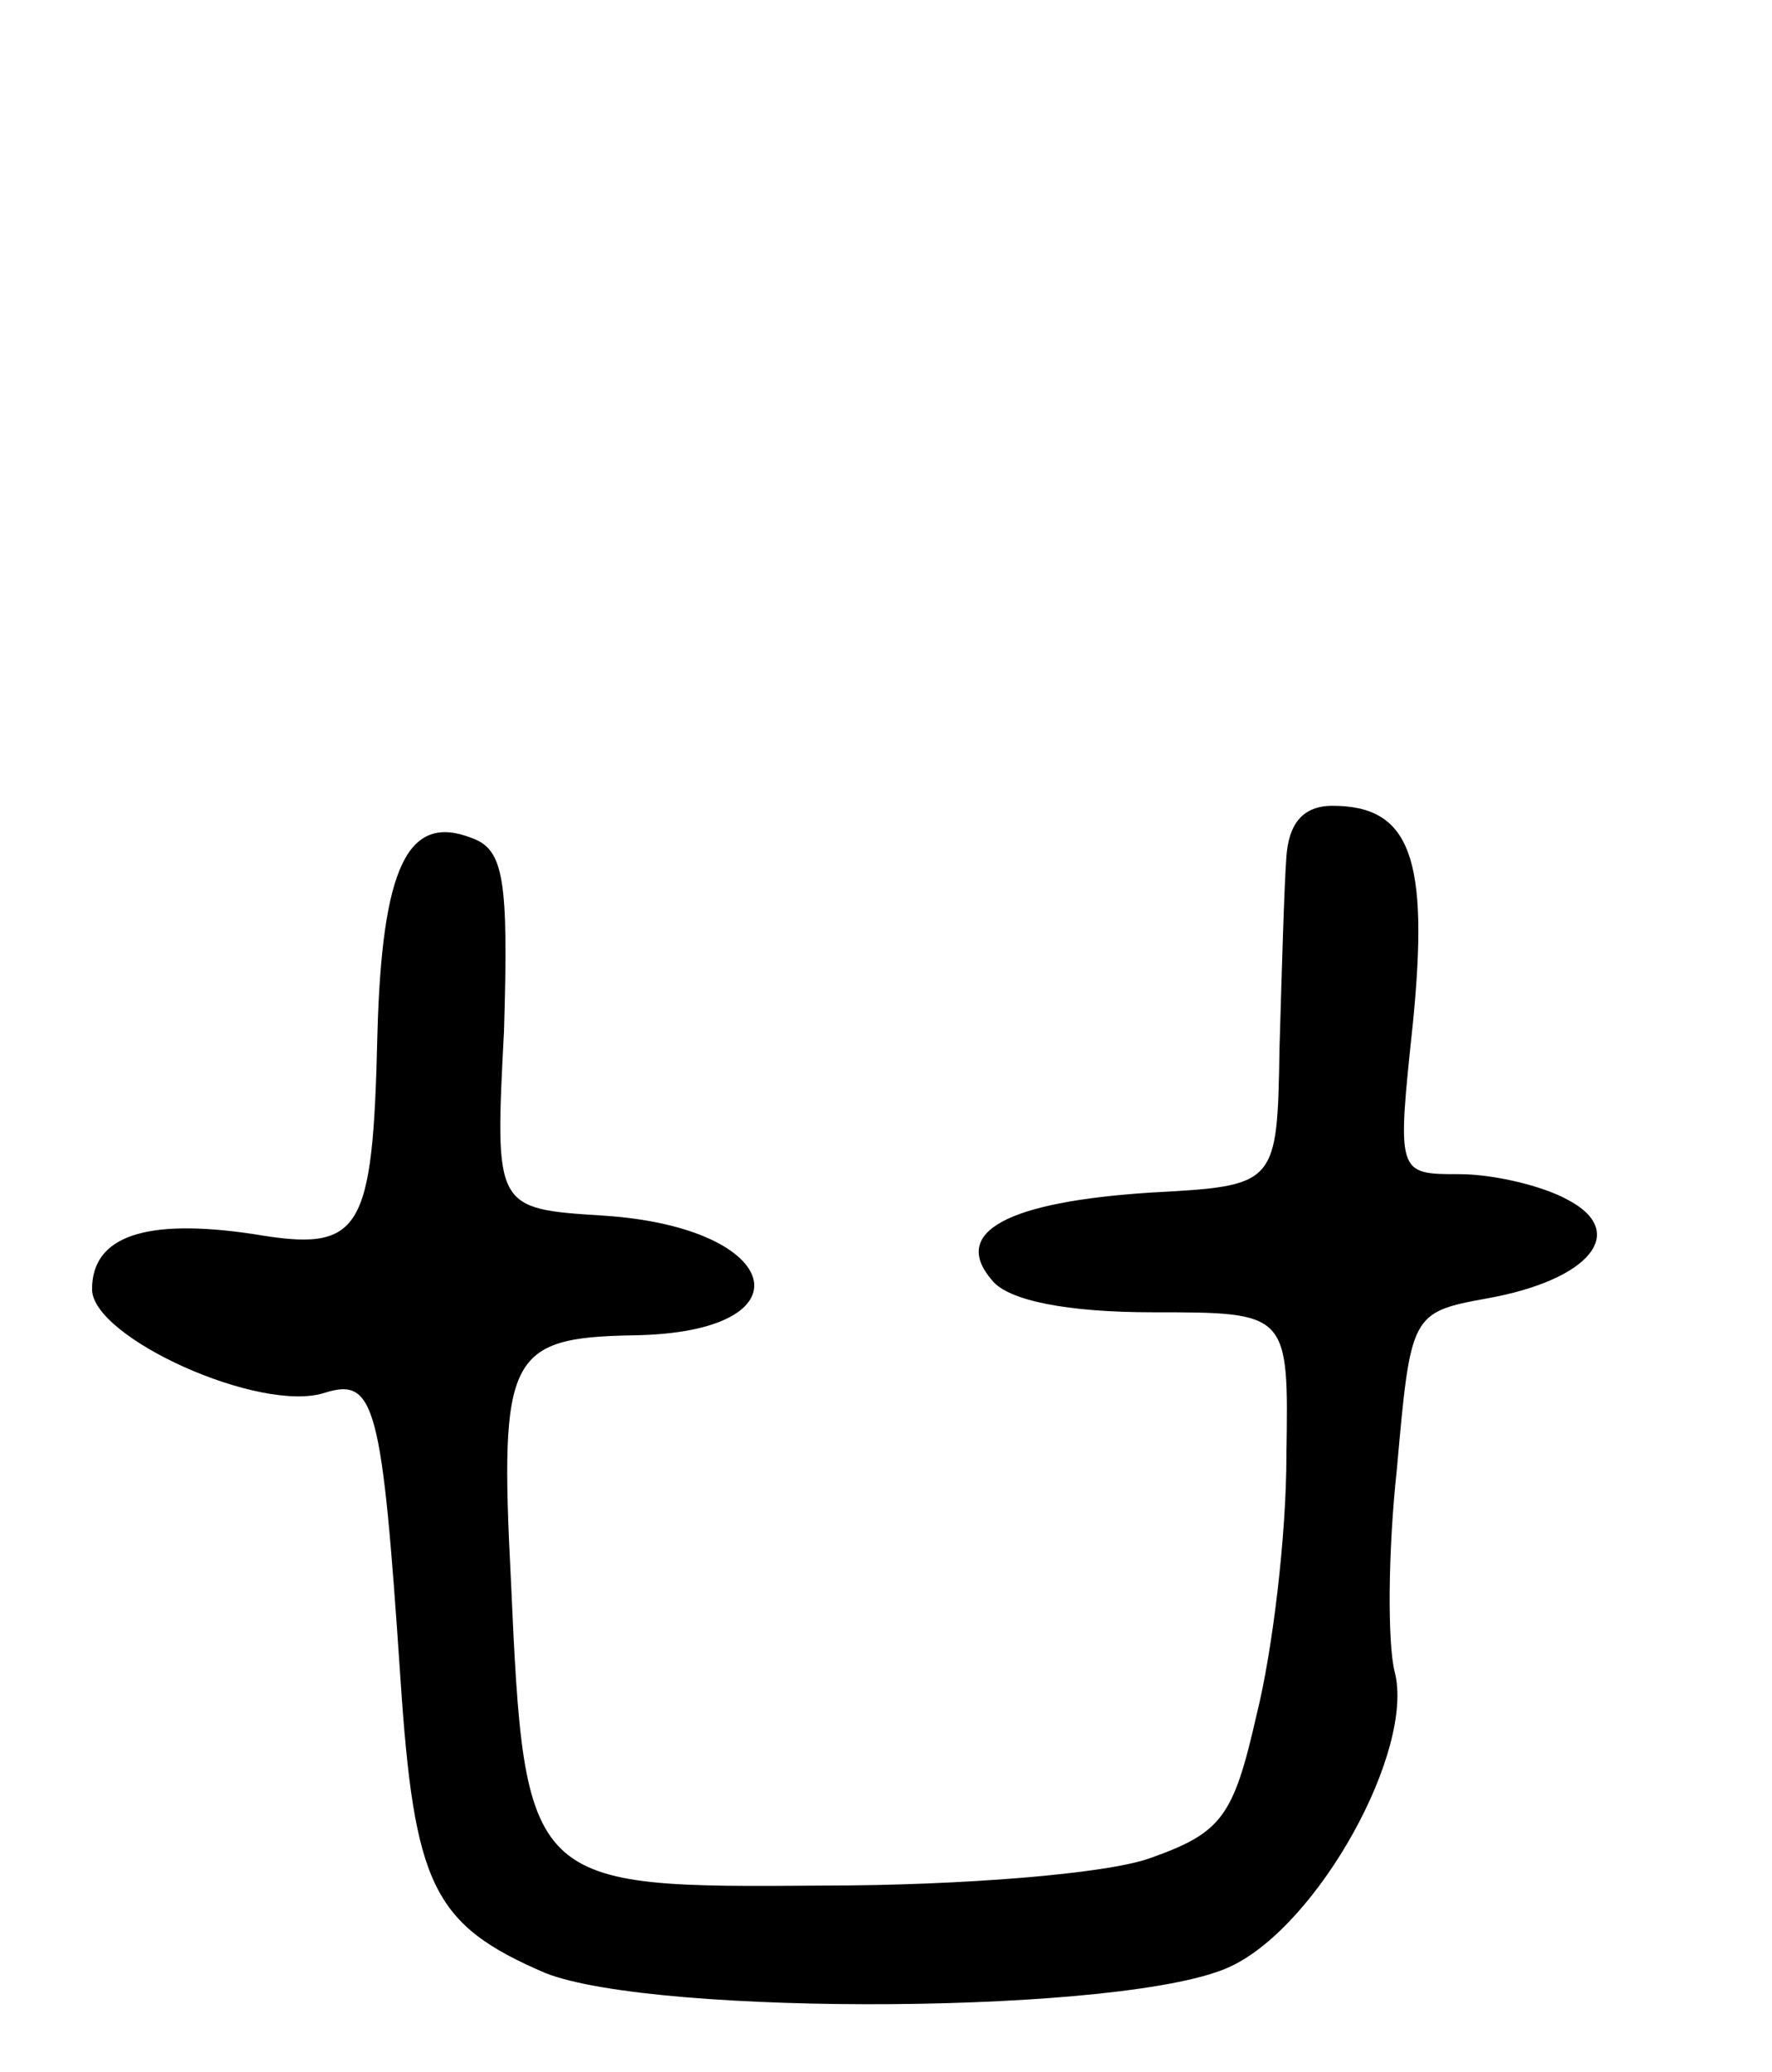 <svg version="1.0" xmlns="http://www.w3.org/2000/svg" width="77" height="90" viewBox="0 0 77 90" ><g transform="translate(0,90) scale(0.1,-0.1)" ><path d="M559 528 c-1 -13 -2 -50 -3 -83 -1 -60 -1 -60 -56 -63 -62 -4 -87 -17 -69 -38 7 -9 33 -14 70 -14 59 0 59 0 58 -62 0 -35 -6 -85 -13 -113 -10 -44 -15 -51 -46 -62 -19 -7 -83 -12 -142 -12 -129 -1 -130 -1 -136 133 -5 97 -1 105 53 106 78 1 66 47 -13 52 -47 3 -47 3 -43 80 2 66 0 79 -14 84 -28 11 -39 -13 -41 -85 -2 -87 -7 -95 -54 -87 -47 7 -70 -1 -70 -24 0 -21 73 -54 101 -45 22 7 25 -5 33 -124 6 -90 14 -107 63 -128 48 -19 255 -18 298 3 38 18 80 94 71 128 -3 12 -3 51 1 88 6 67 6 68 39 74 45 8 62 29 35 43 -11 6 -32 11 -47 11 -27 0 -27 0 -20 66 7 71 -1 94 -35 94 -13 0 -19 -8 -20 -22z"/></g></svg> 

